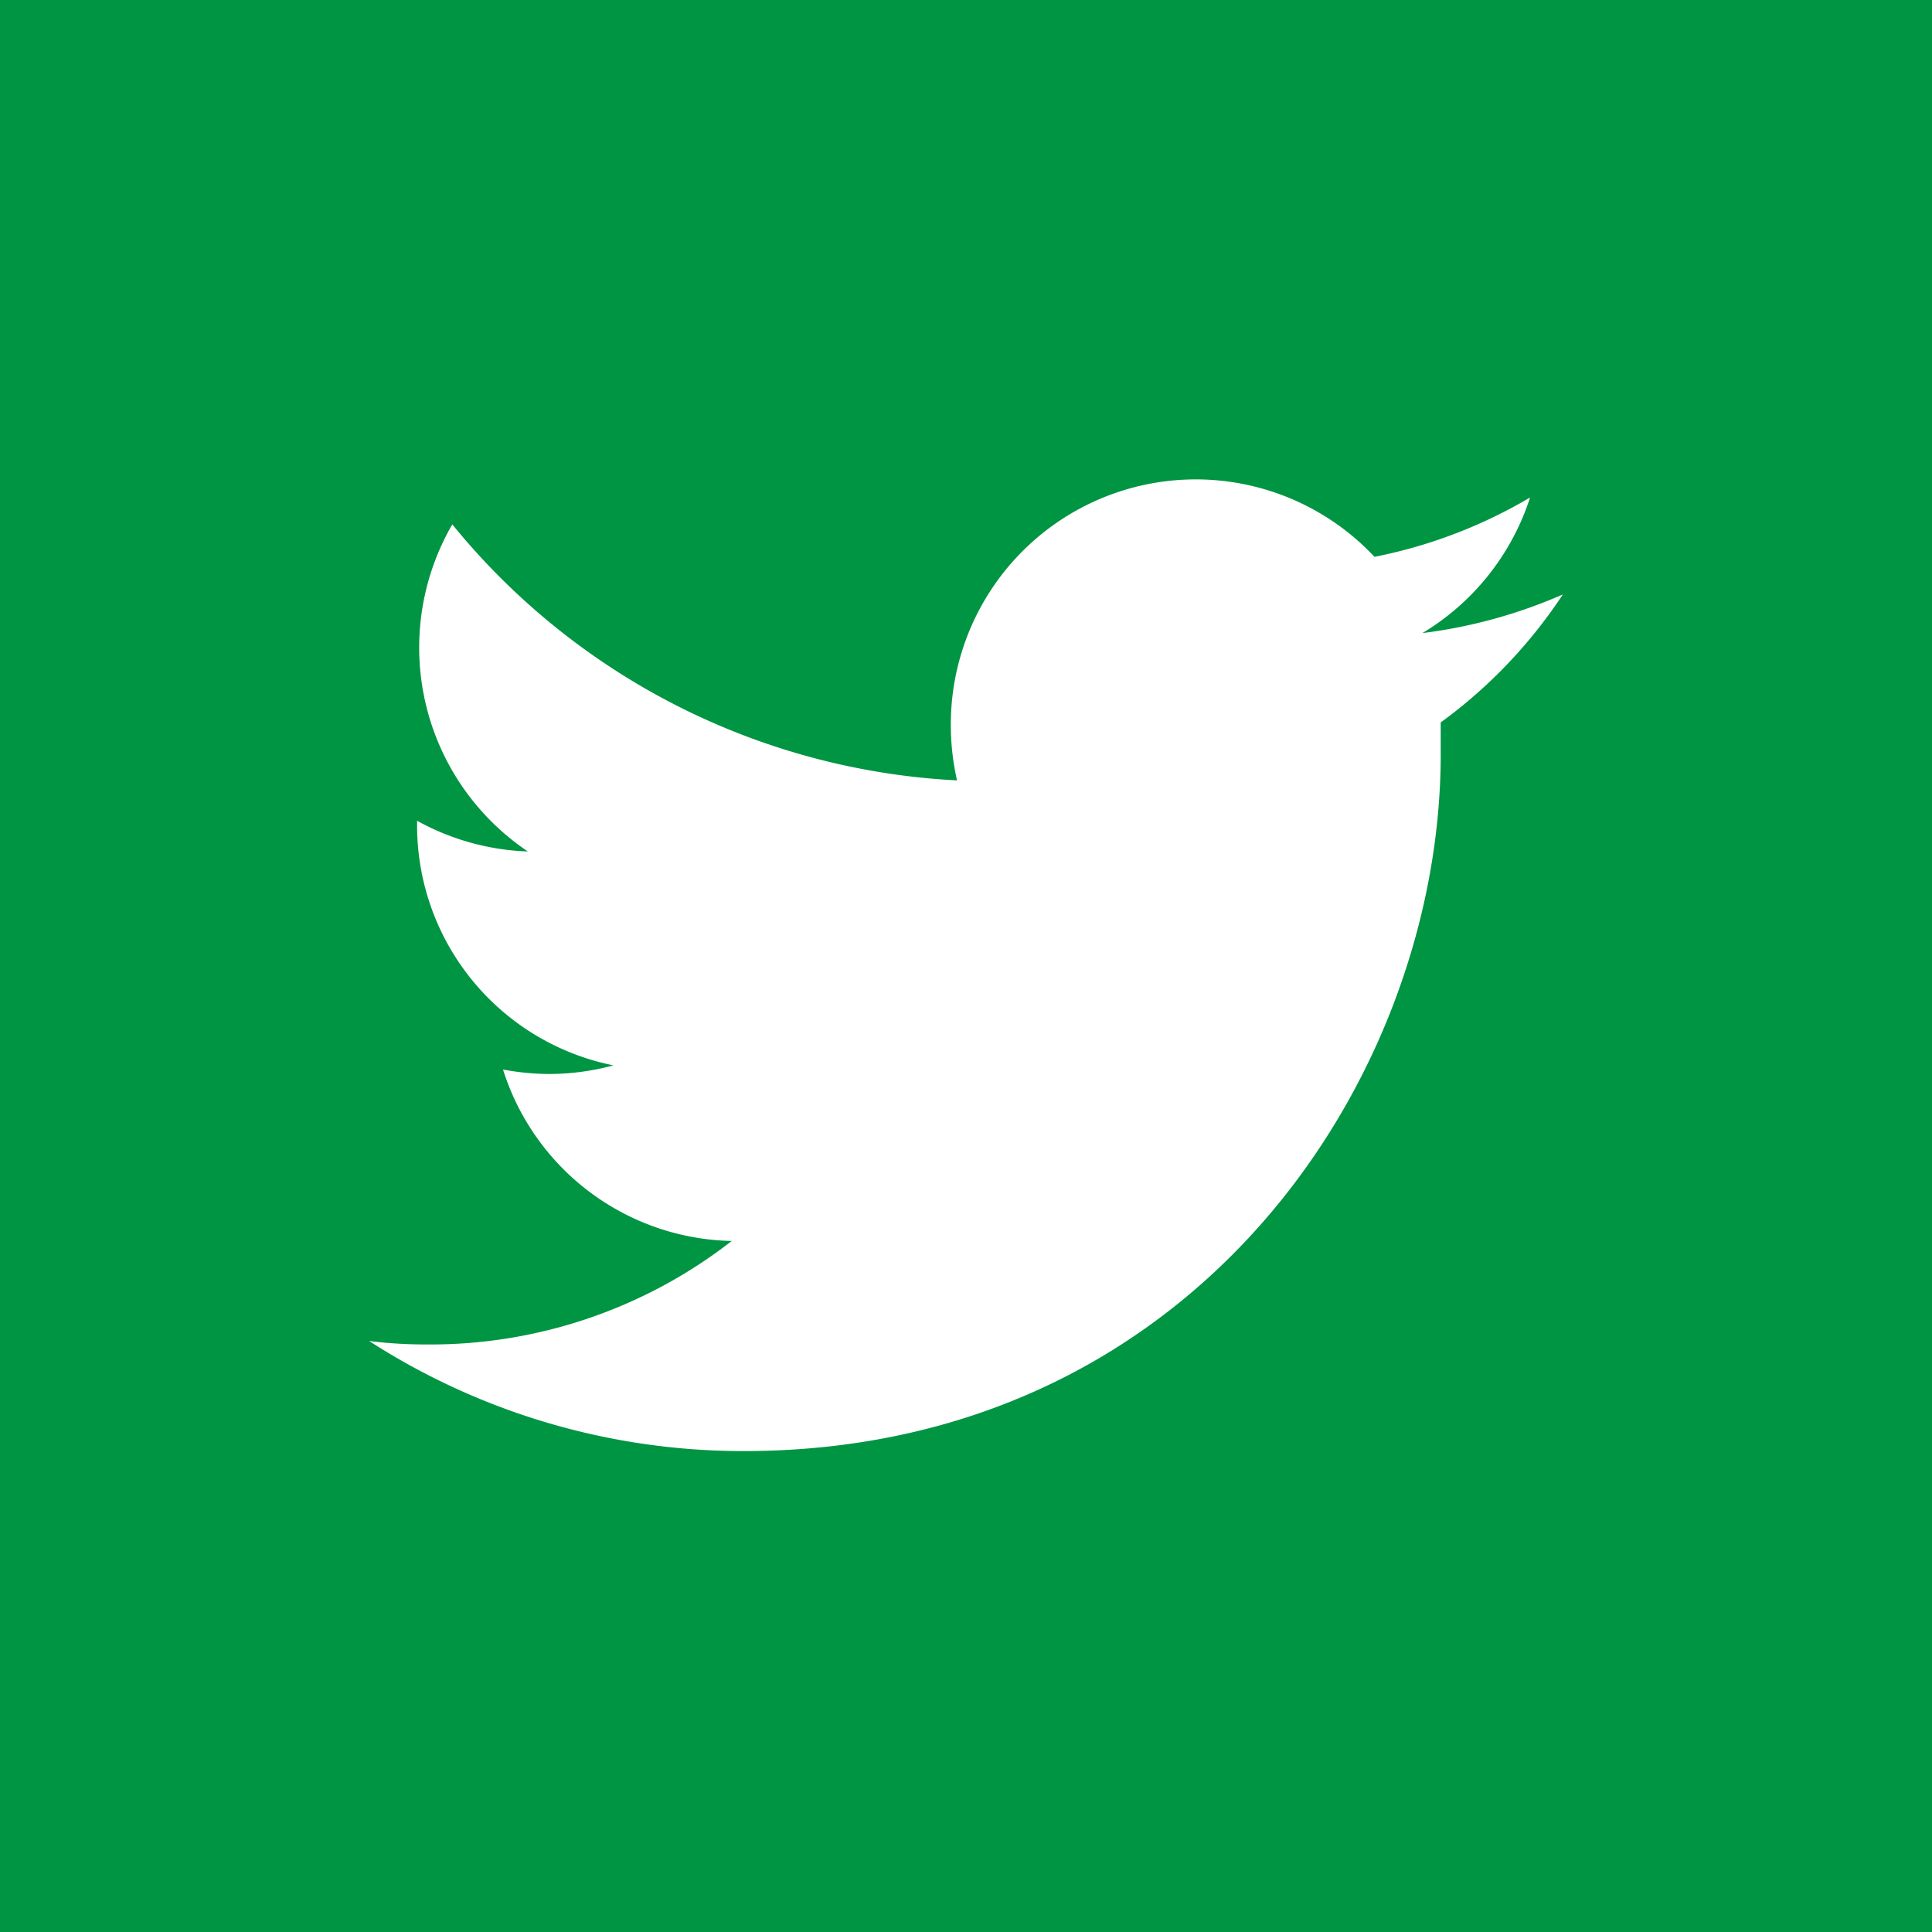 <svg id="TWITTER" xmlns="http://www.w3.org/2000/svg" viewBox="0 0 56 56"><defs><style>.cls-1{fill:#009543;}</style></defs><title>ICONO TWITTER</title><path class="cls-1" d="M0,0V56H56V0ZM41.76,20.94c0,.31,0,.61,0,.92,0,9.38-7.14,20.2-20.2,20.2A20,20,0,0,1,10.7,38.87a13.46,13.46,0,0,0,1.69.1,14.21,14.21,0,0,0,8.82-3A7.1,7.1,0,0,1,14.58,31a7.23,7.23,0,0,0,1.33.13,7.15,7.15,0,0,0,1.87-.25,7.09,7.09,0,0,1-5.69-7v-.09a7.13,7.13,0,0,0,3.21.89,7.12,7.12,0,0,1-2.19-9.48,20.18,20.18,0,0,0,14.63,7.42A7.25,7.25,0,0,1,27.56,21a7.1,7.1,0,0,1,12.28-4.86,14.3,14.3,0,0,0,4.51-1.72,7.14,7.14,0,0,1-3.12,3.93,14.6,14.6,0,0,0,4.07-1.12A14.36,14.36,0,0,1,41.76,20.94Z"/></svg>